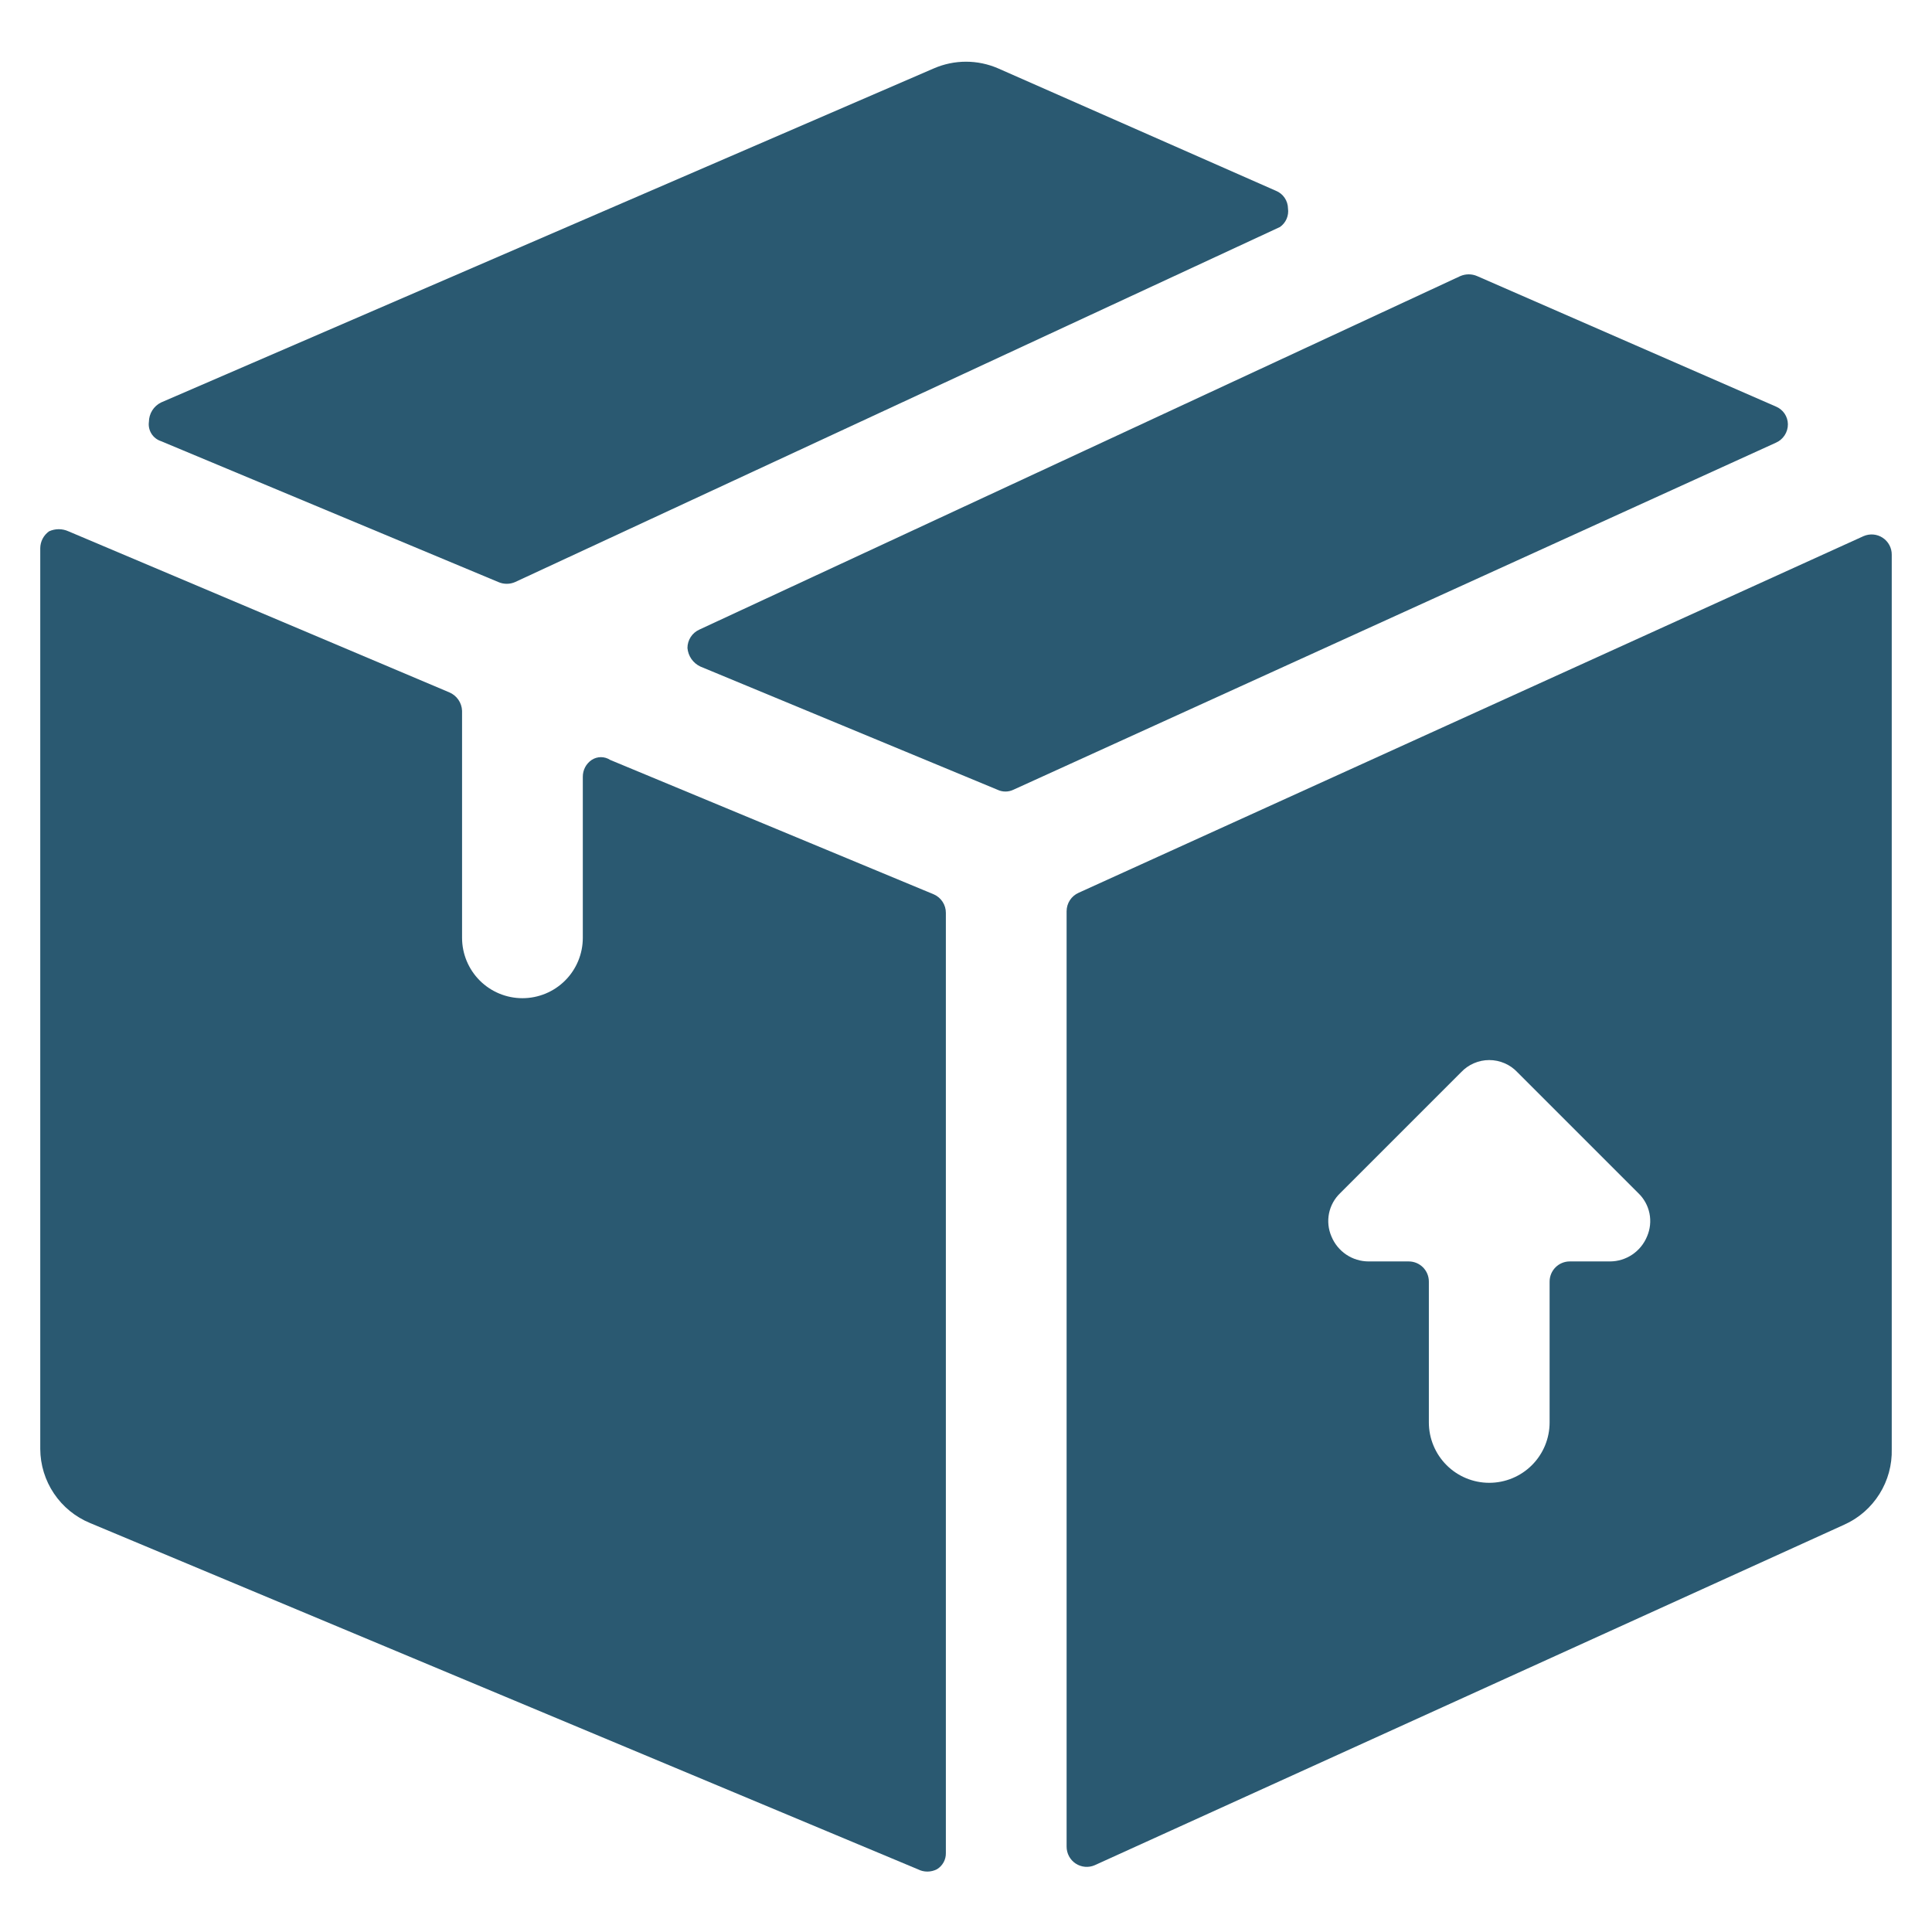 <svg width="80" height="80" viewBox="0 0 80 80" fill="none" xmlns="http://www.w3.org/2000/svg">
<path d="M44.166 76.467C44.166 76.605 44.2 76.742 44.266 76.864C44.331 76.986 44.426 77.09 44.542 77.166C44.658 77.242 44.791 77.288 44.929 77.3C45.067 77.312 45.206 77.289 45.333 77.233L76.367 63.133C76.967 62.864 77.474 62.422 77.824 61.864C78.174 61.307 78.351 60.658 78.333 60V22.967C78.334 22.828 78.3 22.692 78.234 22.569C78.168 22.447 78.073 22.343 77.957 22.267C77.842 22.191 77.709 22.145 77.57 22.133C77.432 22.122 77.293 22.145 77.166 22.2L44.666 36.967C44.517 37.032 44.391 37.139 44.302 37.275C44.213 37.411 44.166 37.571 44.166 37.733V76.467ZM60.5 44.4C60.65 44.24 60.83 44.113 61.031 44.027C61.231 43.94 61.448 43.895 61.666 43.895C61.885 43.895 62.102 43.94 62.302 44.027C62.503 44.113 62.684 44.24 62.833 44.4L67.833 49.4C68.072 49.626 68.235 49.92 68.301 50.242C68.366 50.564 68.331 50.899 68.2 51.2C68.075 51.504 67.862 51.765 67.59 51.949C67.317 52.133 66.996 52.232 66.666 52.233H65C64.779 52.233 64.567 52.321 64.411 52.477C64.254 52.634 64.166 52.846 64.166 53.067V58.9C64.166 59.563 63.903 60.199 63.434 60.668C62.965 61.137 62.33 61.4 61.666 61.4C61.004 61.4 60.368 61.137 59.899 60.668C59.43 60.199 59.166 59.563 59.166 58.9V53.067C59.166 52.846 59.079 52.634 58.922 52.477C58.766 52.321 58.554 52.233 58.333 52.233H56.666C56.337 52.232 56.016 52.133 55.743 51.949C55.471 51.765 55.258 51.504 55.133 51.2C55.002 50.899 54.967 50.564 55.032 50.242C55.098 49.92 55.261 49.626 55.5 49.4L60.5 44.4Z" fill="#2A5971"/>
<path d="M25.267 31.467C25.153 31.392 25.019 31.352 24.883 31.352C24.747 31.352 24.614 31.392 24.5 31.467C24.386 31.544 24.292 31.648 24.228 31.77C24.164 31.893 24.132 32.029 24.133 32.167V38.833C24.133 39.496 23.87 40.132 23.401 40.601C22.932 41.07 22.296 41.333 21.633 41.333C20.97 41.333 20.334 41.07 19.865 40.601C19.397 40.132 19.133 39.496 19.133 38.833V29.433C19.127 29.268 19.073 29.108 18.979 28.972C18.884 28.836 18.753 28.73 18.6 28.667L2.833 22C2.708 21.943 2.571 21.913 2.433 21.913C2.295 21.913 2.159 21.943 2.033 22C1.921 22.079 1.829 22.184 1.765 22.306C1.702 22.427 1.668 22.563 1.667 22.7V60C1.67 60.658 1.868 61.3 2.236 61.846C2.603 62.392 3.124 62.817 3.733 63.067L38 77.4C38.123 77.464 38.261 77.498 38.4 77.498C38.539 77.498 38.676 77.464 38.8 77.4C38.914 77.33 39.007 77.232 39.072 77.115C39.136 76.998 39.169 76.867 39.166 76.733V37.8C39.167 37.637 39.12 37.478 39.031 37.342C38.942 37.206 38.816 37.098 38.666 37.033L25.267 31.467Z" fill="#2A5971"/>
<path d="M53 9.4C53.121 9.315 53.216 9.199 53.275 9.064C53.333 8.928 53.354 8.779 53.333 8.633C53.331 8.475 53.283 8.321 53.194 8.191C53.105 8.06 52.98 7.959 52.833 7.9L41.333 2.833C40.913 2.65 40.459 2.555 40 2.555C39.541 2.555 39.087 2.65 38.666 2.833L6.666 16.667C6.517 16.741 6.391 16.855 6.303 16.996C6.215 17.137 6.168 17.3 6.166 17.467C6.142 17.637 6.179 17.811 6.271 17.958C6.362 18.104 6.502 18.213 6.666 18.267L20.633 24.1C20.743 24.149 20.863 24.174 20.983 24.174C21.104 24.174 21.223 24.149 21.333 24.1L53 9.4Z" fill="#2A5971"/>
<path d="M41.3 32.7C41.404 32.75 41.517 32.776 41.633 32.776C41.748 32.776 41.862 32.75 41.966 32.7L73.533 18.333C73.682 18.268 73.809 18.161 73.898 18.025C73.987 17.889 74.034 17.729 74.033 17.567C74.031 17.409 73.983 17.255 73.894 17.124C73.805 16.994 73.679 16.892 73.533 16.833L61.166 11.433C61.056 11.385 60.937 11.36 60.816 11.36C60.696 11.36 60.577 11.385 60.466 11.433L28.966 26.067C28.817 26.132 28.691 26.239 28.602 26.375C28.513 26.511 28.466 26.671 28.466 26.833C28.48 26.997 28.537 27.154 28.63 27.288C28.724 27.423 28.851 27.53 29 27.6L41.3 32.7Z" fill="#2A5971"/>
</svg>

